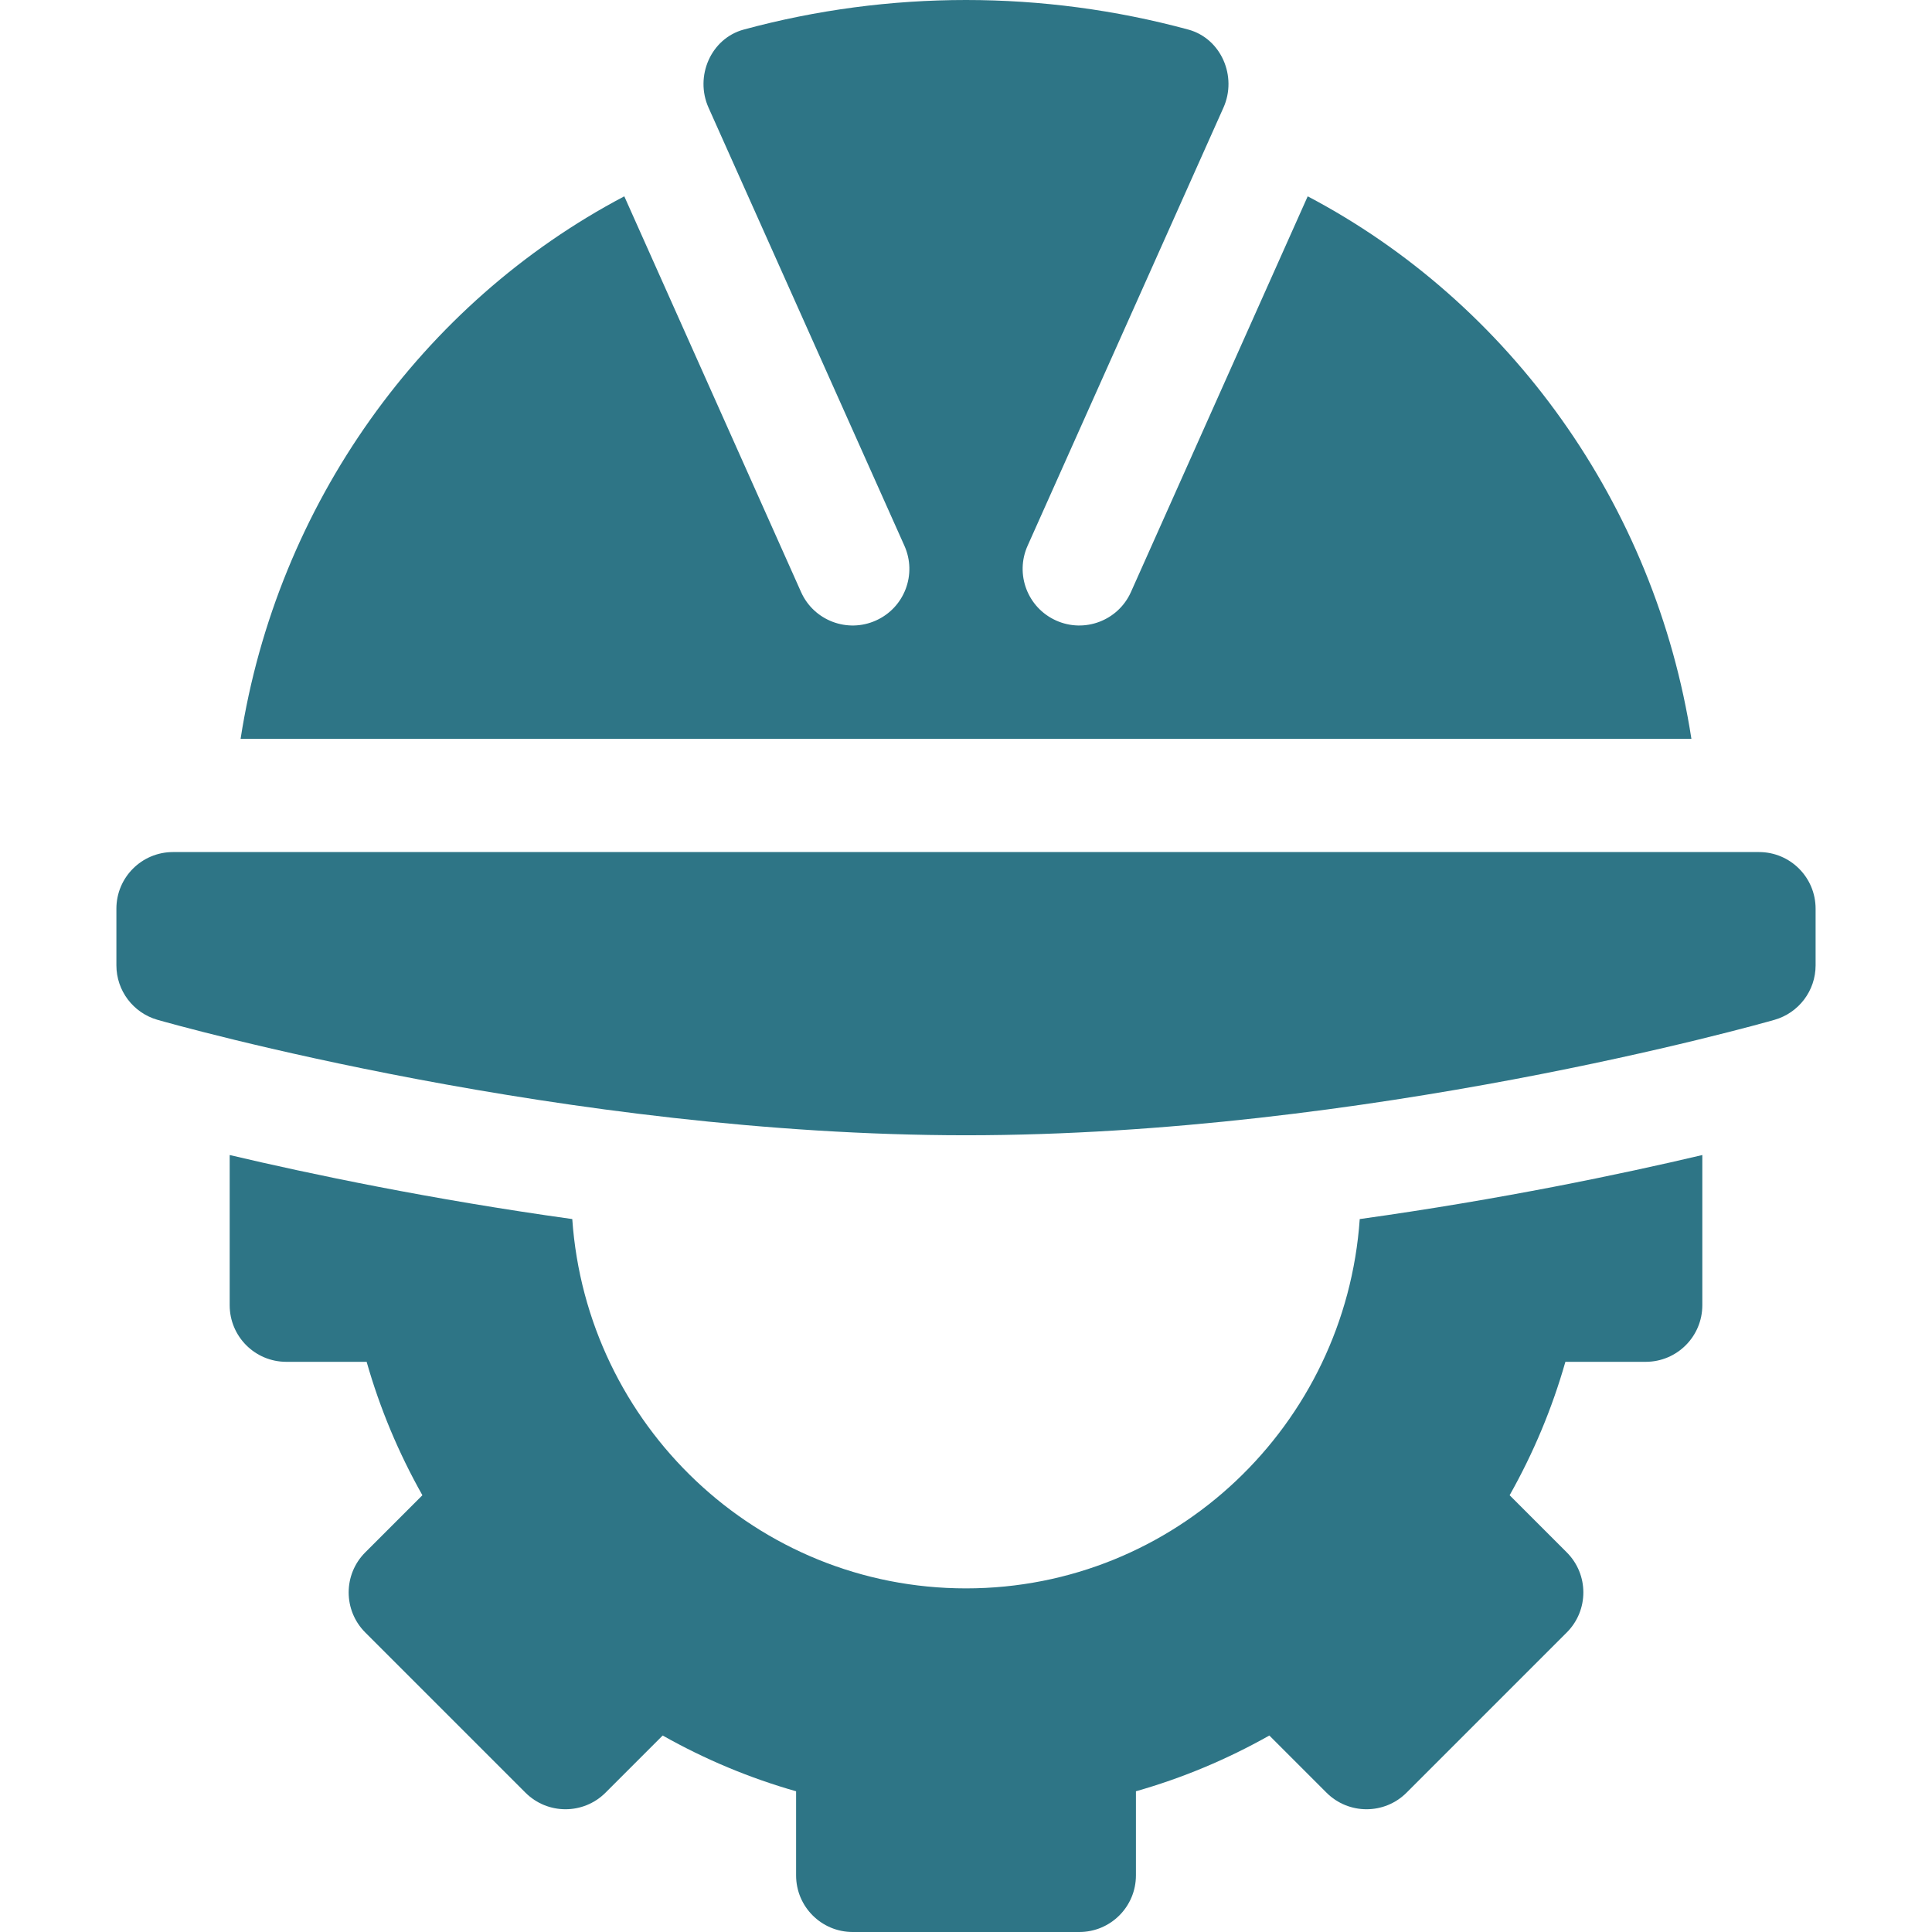 <svg xmlns='http://www.w3.org/2000/svg' fill='#2E7586' id='Capa_1' height='512' viewBox='0 0 511.65 511.65' width='512'><g><path d='m30.825 240.65v15c0 6.694 4.438 12.583 10.884 14.429 4.365 1.245 108.237 30.571 214.116 30.571s209.751-29.326 214.116-30.571c6.445-1.846 10.884-7.734 10.884-14.429v-15c0-8.291-6.709-15-15-15h-420c-8.291 0-15 6.709-15 15z'></path><path d='m435.825 360.65c8.291 0 15-6.709 15-15v-39.763c-21.301 5.028-53.361 11.754-90.727 16.957-3.776 54.485-48.845 97.806-104.273 97.806s-100.497-43.321-104.273-97.806c-37.374-5.204-69.43-11.933-90.727-16.959v39.765c0 8.291 6.709 15 15 15h21.27c3.486 12.261 8.423 24.082 14.766 35.332l-15.132 15.132c-5.859 5.859-5.859 15.352 0 21.211l42.422 42.422c5.859 5.859 15.352 5.859 21.211 0l15.132-15.132c11.25 6.343 23.071 11.279 35.332 14.766v22.27c0 8.291 6.709 15 15 15h60c8.291 0 15-6.709 15-15v-22.27c12.261-3.486 24.082-8.423 35.332-14.766l15.132 15.132c5.859 5.859 15.352 5.859 21.211 0l42.422-42.422c5.859-5.859 5.859-15.352 0-21.211l-15.132-15.132c6.343-11.25 11.279-23.071 14.766-35.332z'></path><path d='m231.992 164.317c-7.555 3.419-16.454.035-19.834-7.5l-46.826-104.826c-53.536 28.171-91.983 81.628-101.614 143.659h384.214c-9.631-62.031-48.078-115.489-101.614-143.659l-46.826 104.826c-3.382 7.54-12.286 10.915-19.834 7.5-7.544-3.398-10.913-12.275-7.5-19.834l51.832-115.943c3.726-8.264-.562-18.342-9.311-20.713-38.489-10.436-79.224-10.436-117.713.002-8.749 2.371-13.037 12.449-9.311 20.713l51.837 115.941c3.413 7.559.059 16.436-7.5 19.834z'></path></g></svg>